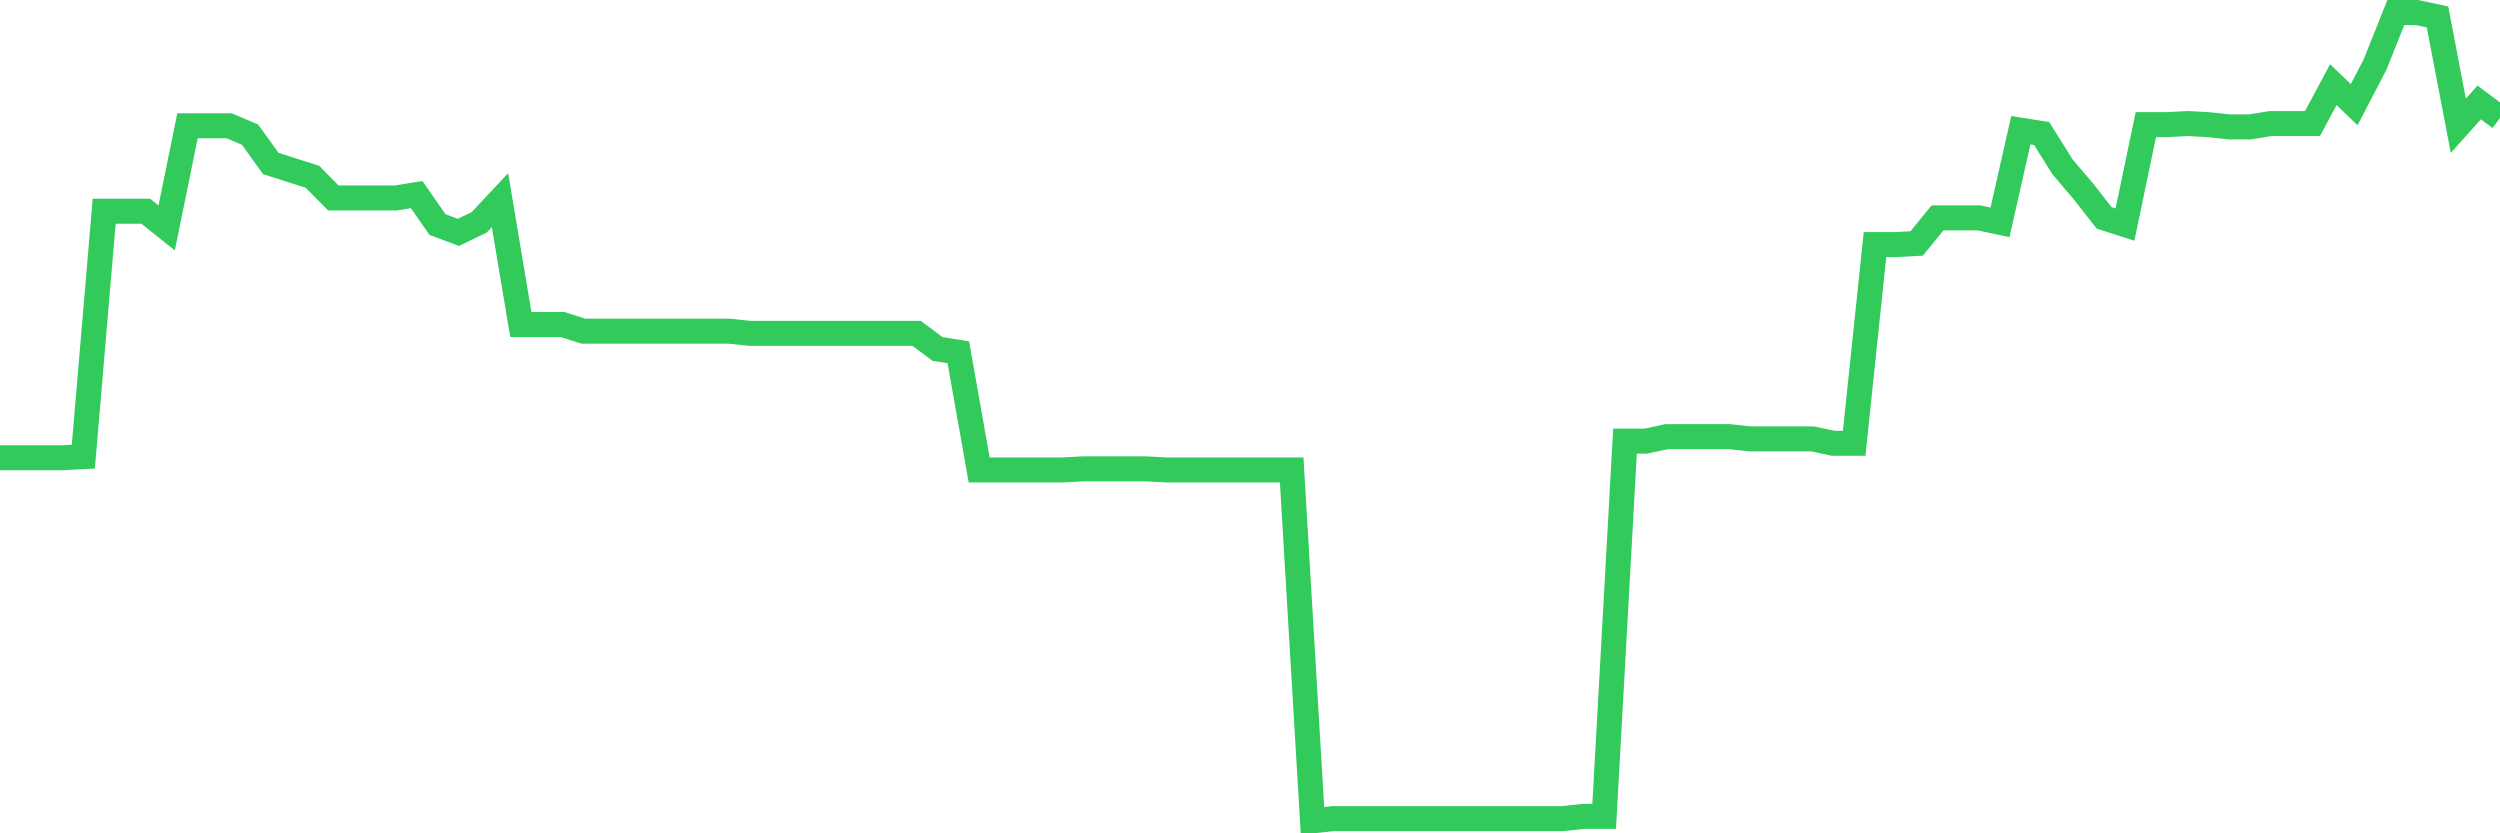 <svg
  xmlns="http://www.w3.org/2000/svg"
  xmlns:xlink="http://www.w3.org/1999/xlink"
  width="120"
  height="40"
  viewBox="0 0 120 40"
  preserveAspectRatio="none"
>
  <polyline
    points="0,21.972 1,21.972 2,21.972 3,21.972 4,21.919 5,10.14 6,10.14 7,10.14 8,10.94 9,6.036 10,6.036 11,6.036 12,6.463 13,7.848 14,8.168 15,8.488 16,9.501 17,9.501 18,9.501 19,9.501 20,9.341 21,10.78 22,11.153 23,10.673 24,9.607 25,15.576 26,15.576 27,15.576 28,15.896 29,15.896 30,15.896 31,15.896 32,15.896 33,15.896 34,15.896 35,15.896 36,16.003 37,16.003 38,16.003 39,16.003 40,16.003 41,16.003 42,16.003 43,16.003 44,16.003 45,16.749 46,16.909 47,22.558 48,22.558 49,22.558 50,22.558 51,22.558 52,22.505 53,22.505 54,22.505 55,22.505 56,22.558 57,22.558 58,22.558 59,22.558 60,22.558 61,22.558 62,22.558 63,39.4 64,39.293 65,39.293 66,39.293 67,39.293 68,39.293 69,39.293 70,39.293 71,39.293 72,39.293 73,39.293 74,39.293 75,39.293 76,39.187 77,39.187 78,21.173 79,21.173 80,20.959 81,20.959 82,20.959 83,20.959 84,21.066 85,21.066 86,21.066 87,21.066 88,21.279 89,21.279 90,11.739 91,11.739 92,11.686 93,10.46 94,10.46 95,10.46 96,10.673 97,6.249 98,6.409 99,8.008 100,9.181 101,10.46 102,10.78 103,5.983 104,5.983 105,5.93 106,5.983 107,6.09 108,6.09 109,5.93 110,5.93 111,5.93 112,4.064 113,5.024 114,3.105 115,0.6 116,0.6 117,0.813 118,6.036 119,4.917 120,5.663"
    fill="none"
    stroke="#32ca5b"
    stroke-width="1.2"
  >
  </polyline>
</svg>